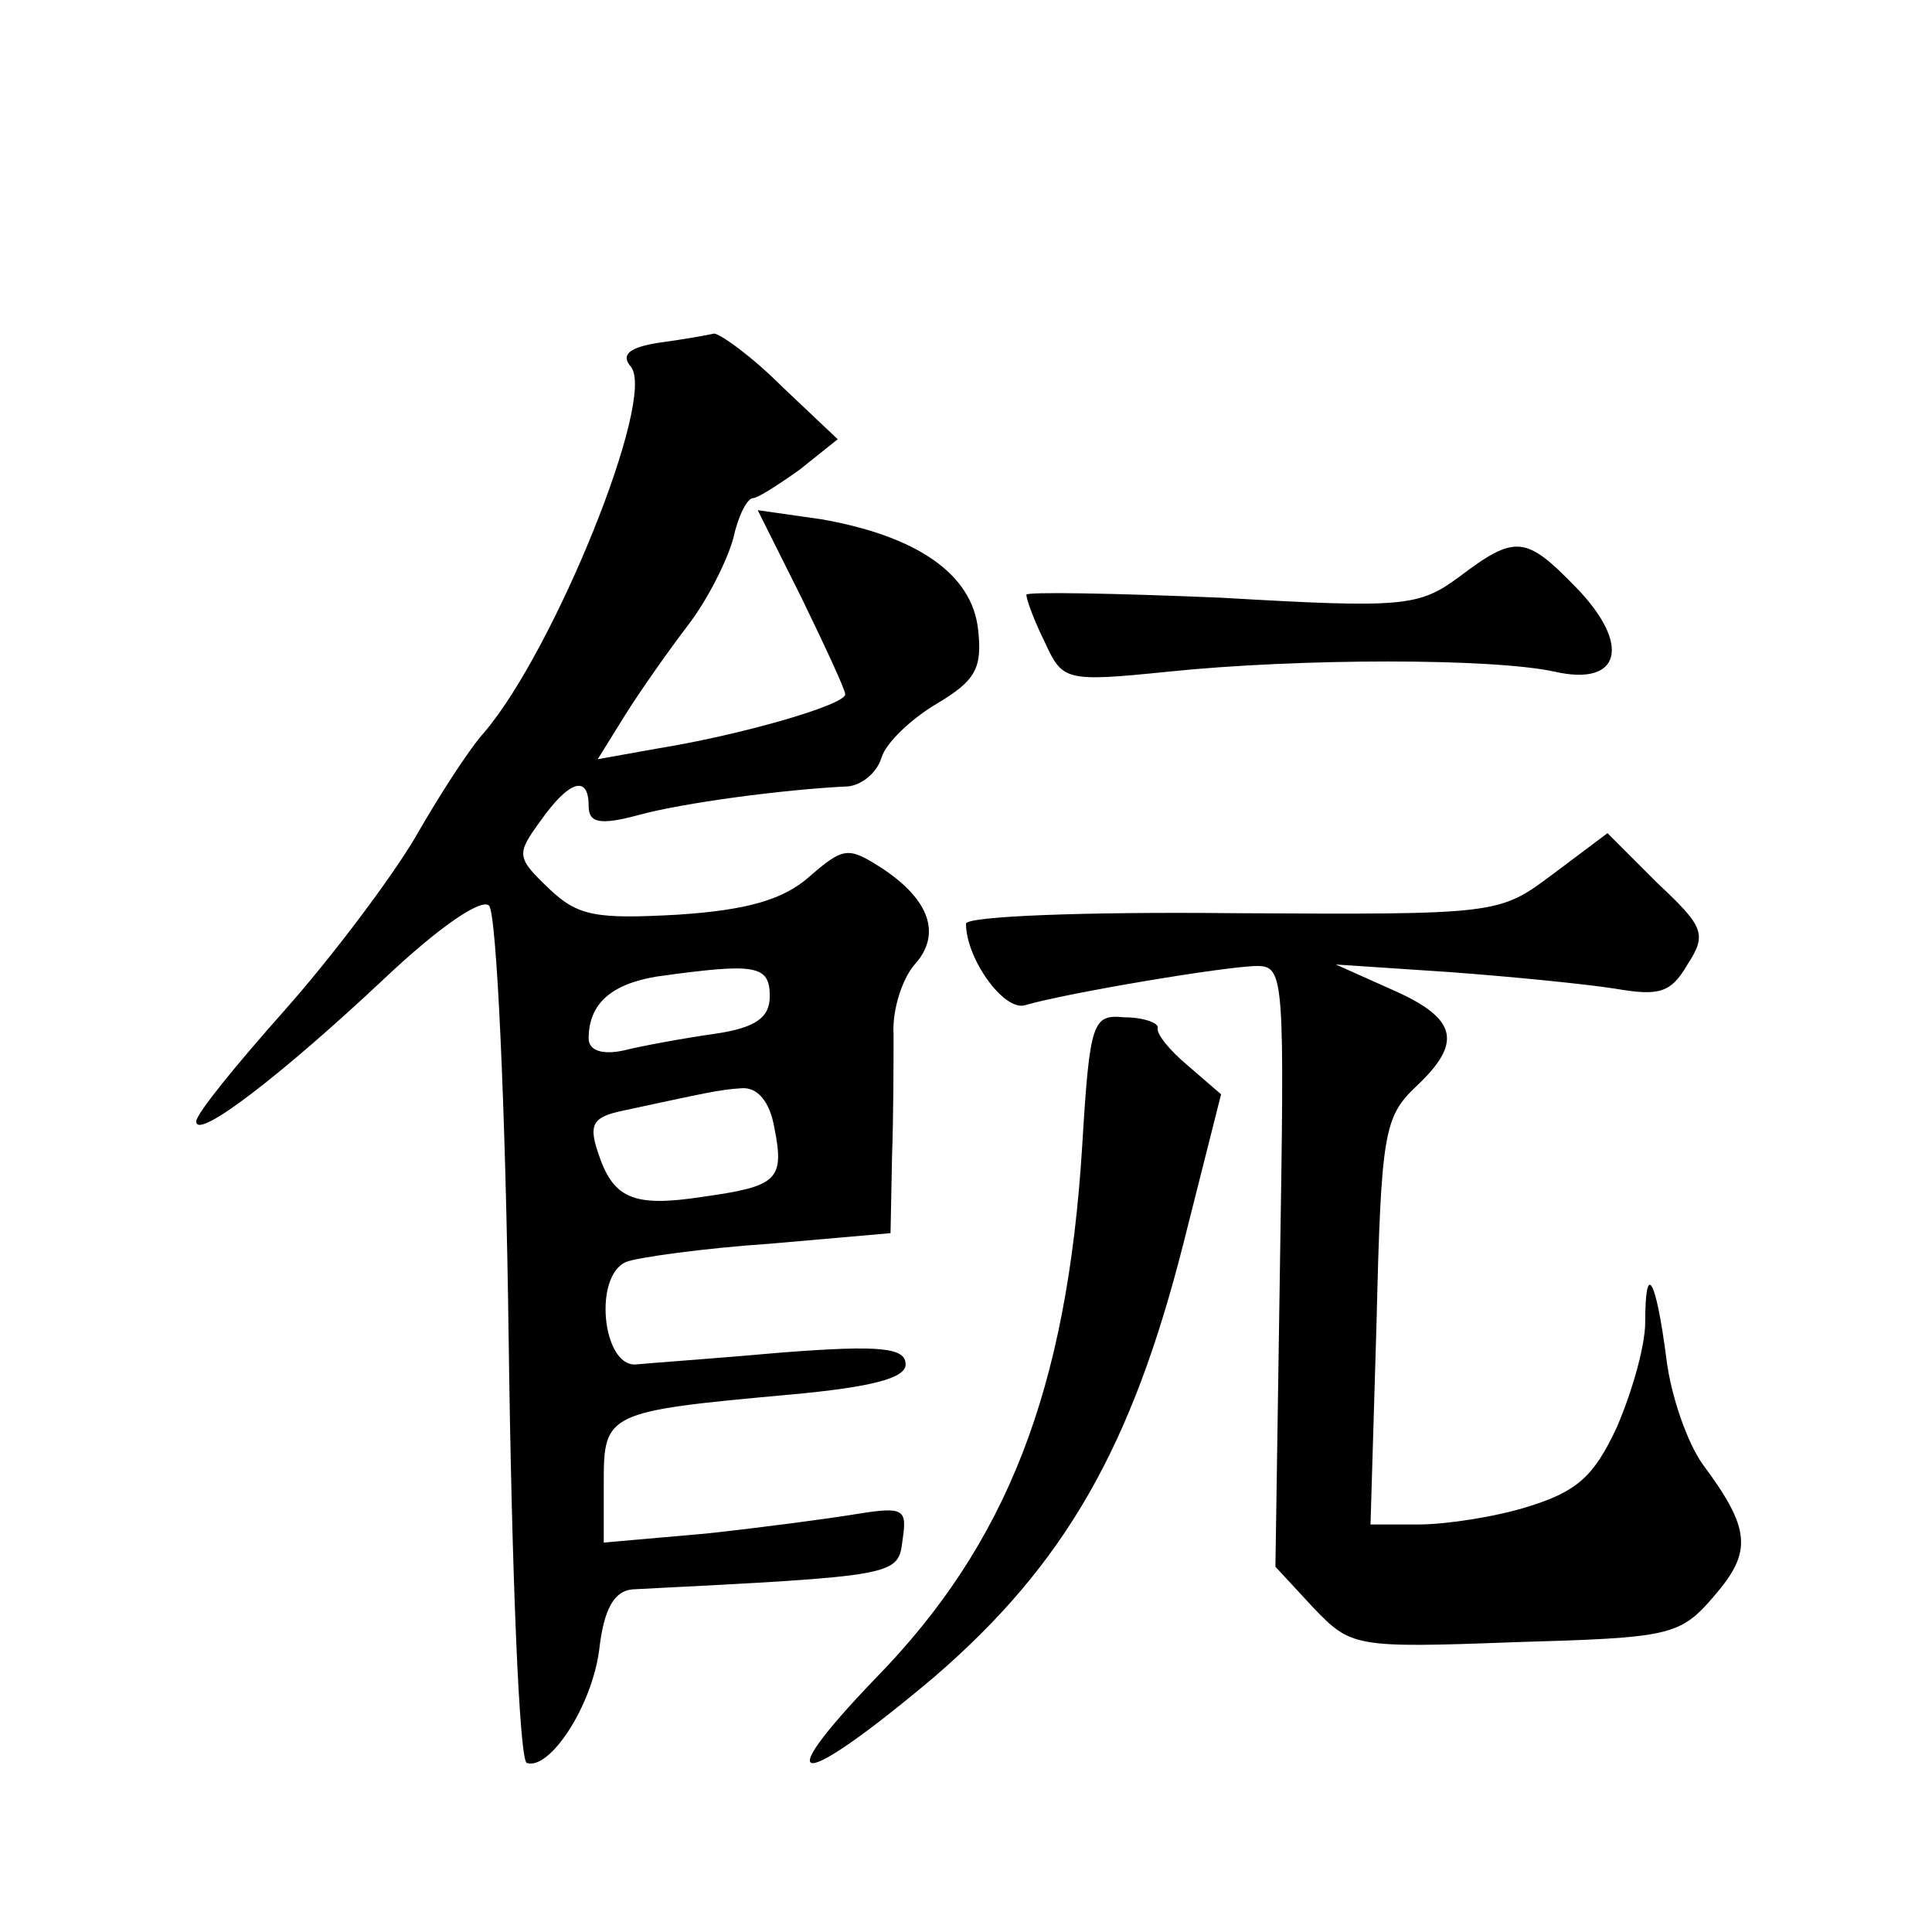 <?xml version="1.0" standalone="no"?>
<!DOCTYPE svg PUBLIC "-//W3C//DTD SVG 20010904//EN"
 "http://www.w3.org/TR/2001/REC-SVG-20010904/DTD/svg10.dtd">
<svg version="1.0" xmlns="http://www.w3.org/2000/svg"
 width="128pt" height="128pt" viewBox="0 0 128 128"
 preserveAspectRatio="xMidYMid meet">
<g transform="translate(0,128) scale(0.1,-0.1)"
fill="#0" stroke="none">
<path d="M437 1053 c-20 -3 -26 -8 -19 -16 17 -21 -51 -188 -97 -242 -10 -11 -30
-42 -46 -70 -16 -27 -55 -79 -87 -115 -32 -36 -58 -68 -58 -73 0 -13 58 32 125
95 36 34 64 53 69 48 5 -5 11 -134 13 -287 2 -153 7 -279 12 -281 15 -5 43 37 48
75 3 27 10 39 22 40 177 9 176 9 179 33 3 20 1 22 -30 17 -18 -3 -63 -9 -100 -13
l-68 -6 0 40 c0 46 2 47 123 58 55 5 77 11 77 20 0 11 -16 13 -81 8 -45 -4 -88
-7 -98 -8 -22 -1 -28 59 -6 68 8 3 51 9 95 12 l80 7 1 51 c1 28 1 64 1 81 -1 16
6 37 14 46 18 20 10 43 -22 64 -22 14 -25 14 -48 -6 -17 -15 -41 -22 -87 -25 -54
-3 -66 -1 -85 17 -22 21 -22 23 -6 45 19 27 32 31 32 10 0 -11 7 -13 33 -6 29 8
96 17 139 19 9 1 19 9 22 19 3 10 20 26 37 36 25 15 30 23 27 49 -4 37 -41 62 -104
73 l-42 6 29 -58 c16 -33 29 -61 29 -64 0 -7 -69 -27 -125 -36 l-39 -7 18 29 c10
16 29 43 42 60 13 17 26 43 30 58 3 14 9 26 13 26 3 0 17 9 31 19 l25 20 -37 35
c-20 20 -41 35 -45 35 -4 -1 -21 -4 -36 -6z m73 -433 c0 -14 -9 -21 -37 -25 -21
-3 -48 -8 -60 -11 -14 -3 -23 0 -23 8 0 23 15 36 45 41 65 9 75 8 75 -13z m3 -87
c7 -35 2 -39 -48 -46 -46 -7 -59 -1 -69 30 -6 18 -3 23 16 27 56 12 64 14 79 15
11 1 19 -9 22 -26z M967 898 c-27 -20 -37 -21 -158 -14 -71 3 -129 4 -129 2 0 -3
5 -17 12 -31 12 -26 13 -27 82 -20 87 9 215 9 256 0 44 -10 51 18 14 56 -33 34
-40 35 -77 7z M1029 701 c-36 -27 -36 -27 -213 -26 -97 1 -176 -2 -176 -7 0 -23
25 -58 39 -54 27 8 134 26 154 26 18 0 18 -9 15 -199 l-3 -199 25 -27 c25 -26 27
-27 133 -23 104 3 110 4 133 31 25 29 24 44 -8 87 -10 14 -21 45 -24 70 -7 54 -14
65 -14 24 0 -16 -9 -47 -19 -70 -15 -32 -26 -42 -58 -52 -22 -7 -55 -12 -73 -12
l-32 0 4 134 c3 125 5 136 26 156 31 29 28 45 -15 64 l-38 17 75 -5 c41 -3 91 -8
110 -11 29 -5 37 -3 48 16 13 20 11 25 -20 54 l-33 33 -36 -27z M717 521 c-10 -162
-50 -264 -137 -353 -73 -76 -50 -74 39 1 87 75 131 153 165 287 l25 99 -22 19 c-12
10 -21 21 -20 25 1 3 -9 7 -22 7 -21 2 -23 -2 -28 -85z"/>
</g>
</svg>

